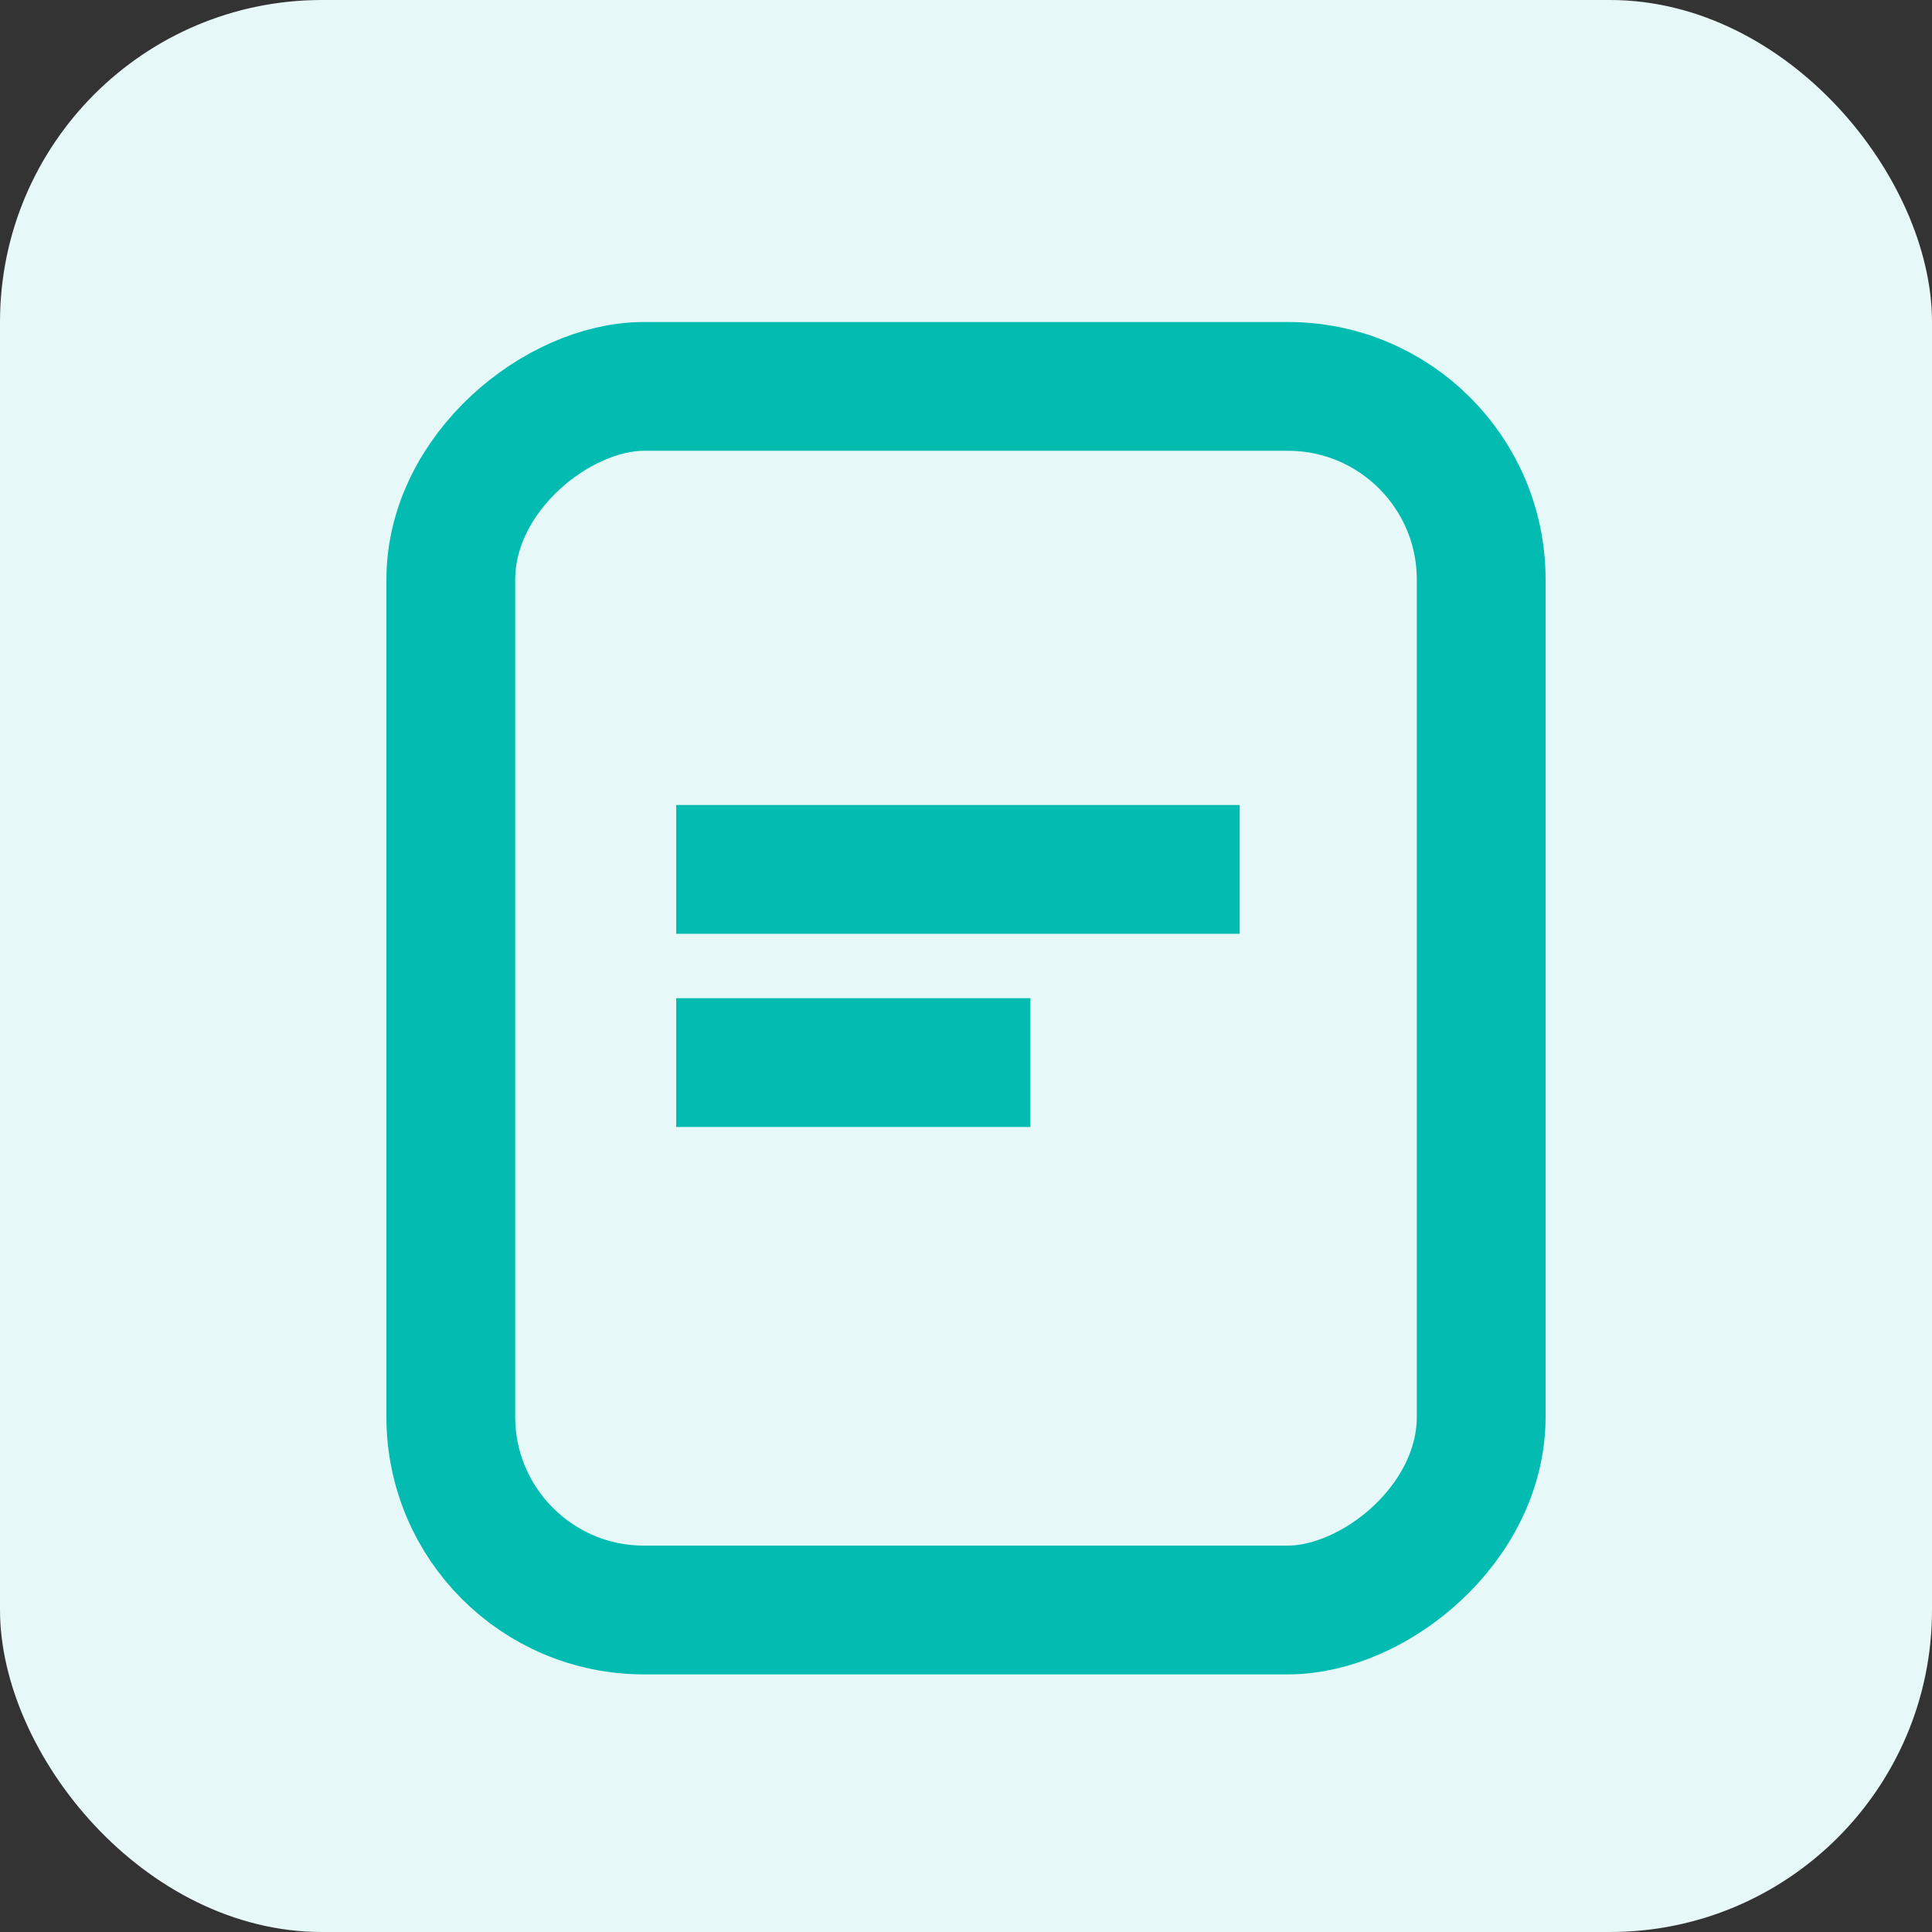<svg width="60" height="60" viewBox="0 0 60 60" fill="none" xmlns="http://www.w3.org/2000/svg">
<rect x="0" y="0" width="60" height="60" fill="#333333" stroke="none"/>
<rect width="60" height="60" rx="10" fill="#E6F8F7"/>
<rect x="46" y="12" width="38" height="32" rx="6" transform="rotate(90 46 12)" stroke="#02BCB1" stroke-width="4"/>
<path d="M21 27H38.5" stroke="#02BCB1" stroke-width="4"/>
<path d="M21 33H32" stroke="#02BCB1" stroke-width="4"/>
</svg>
